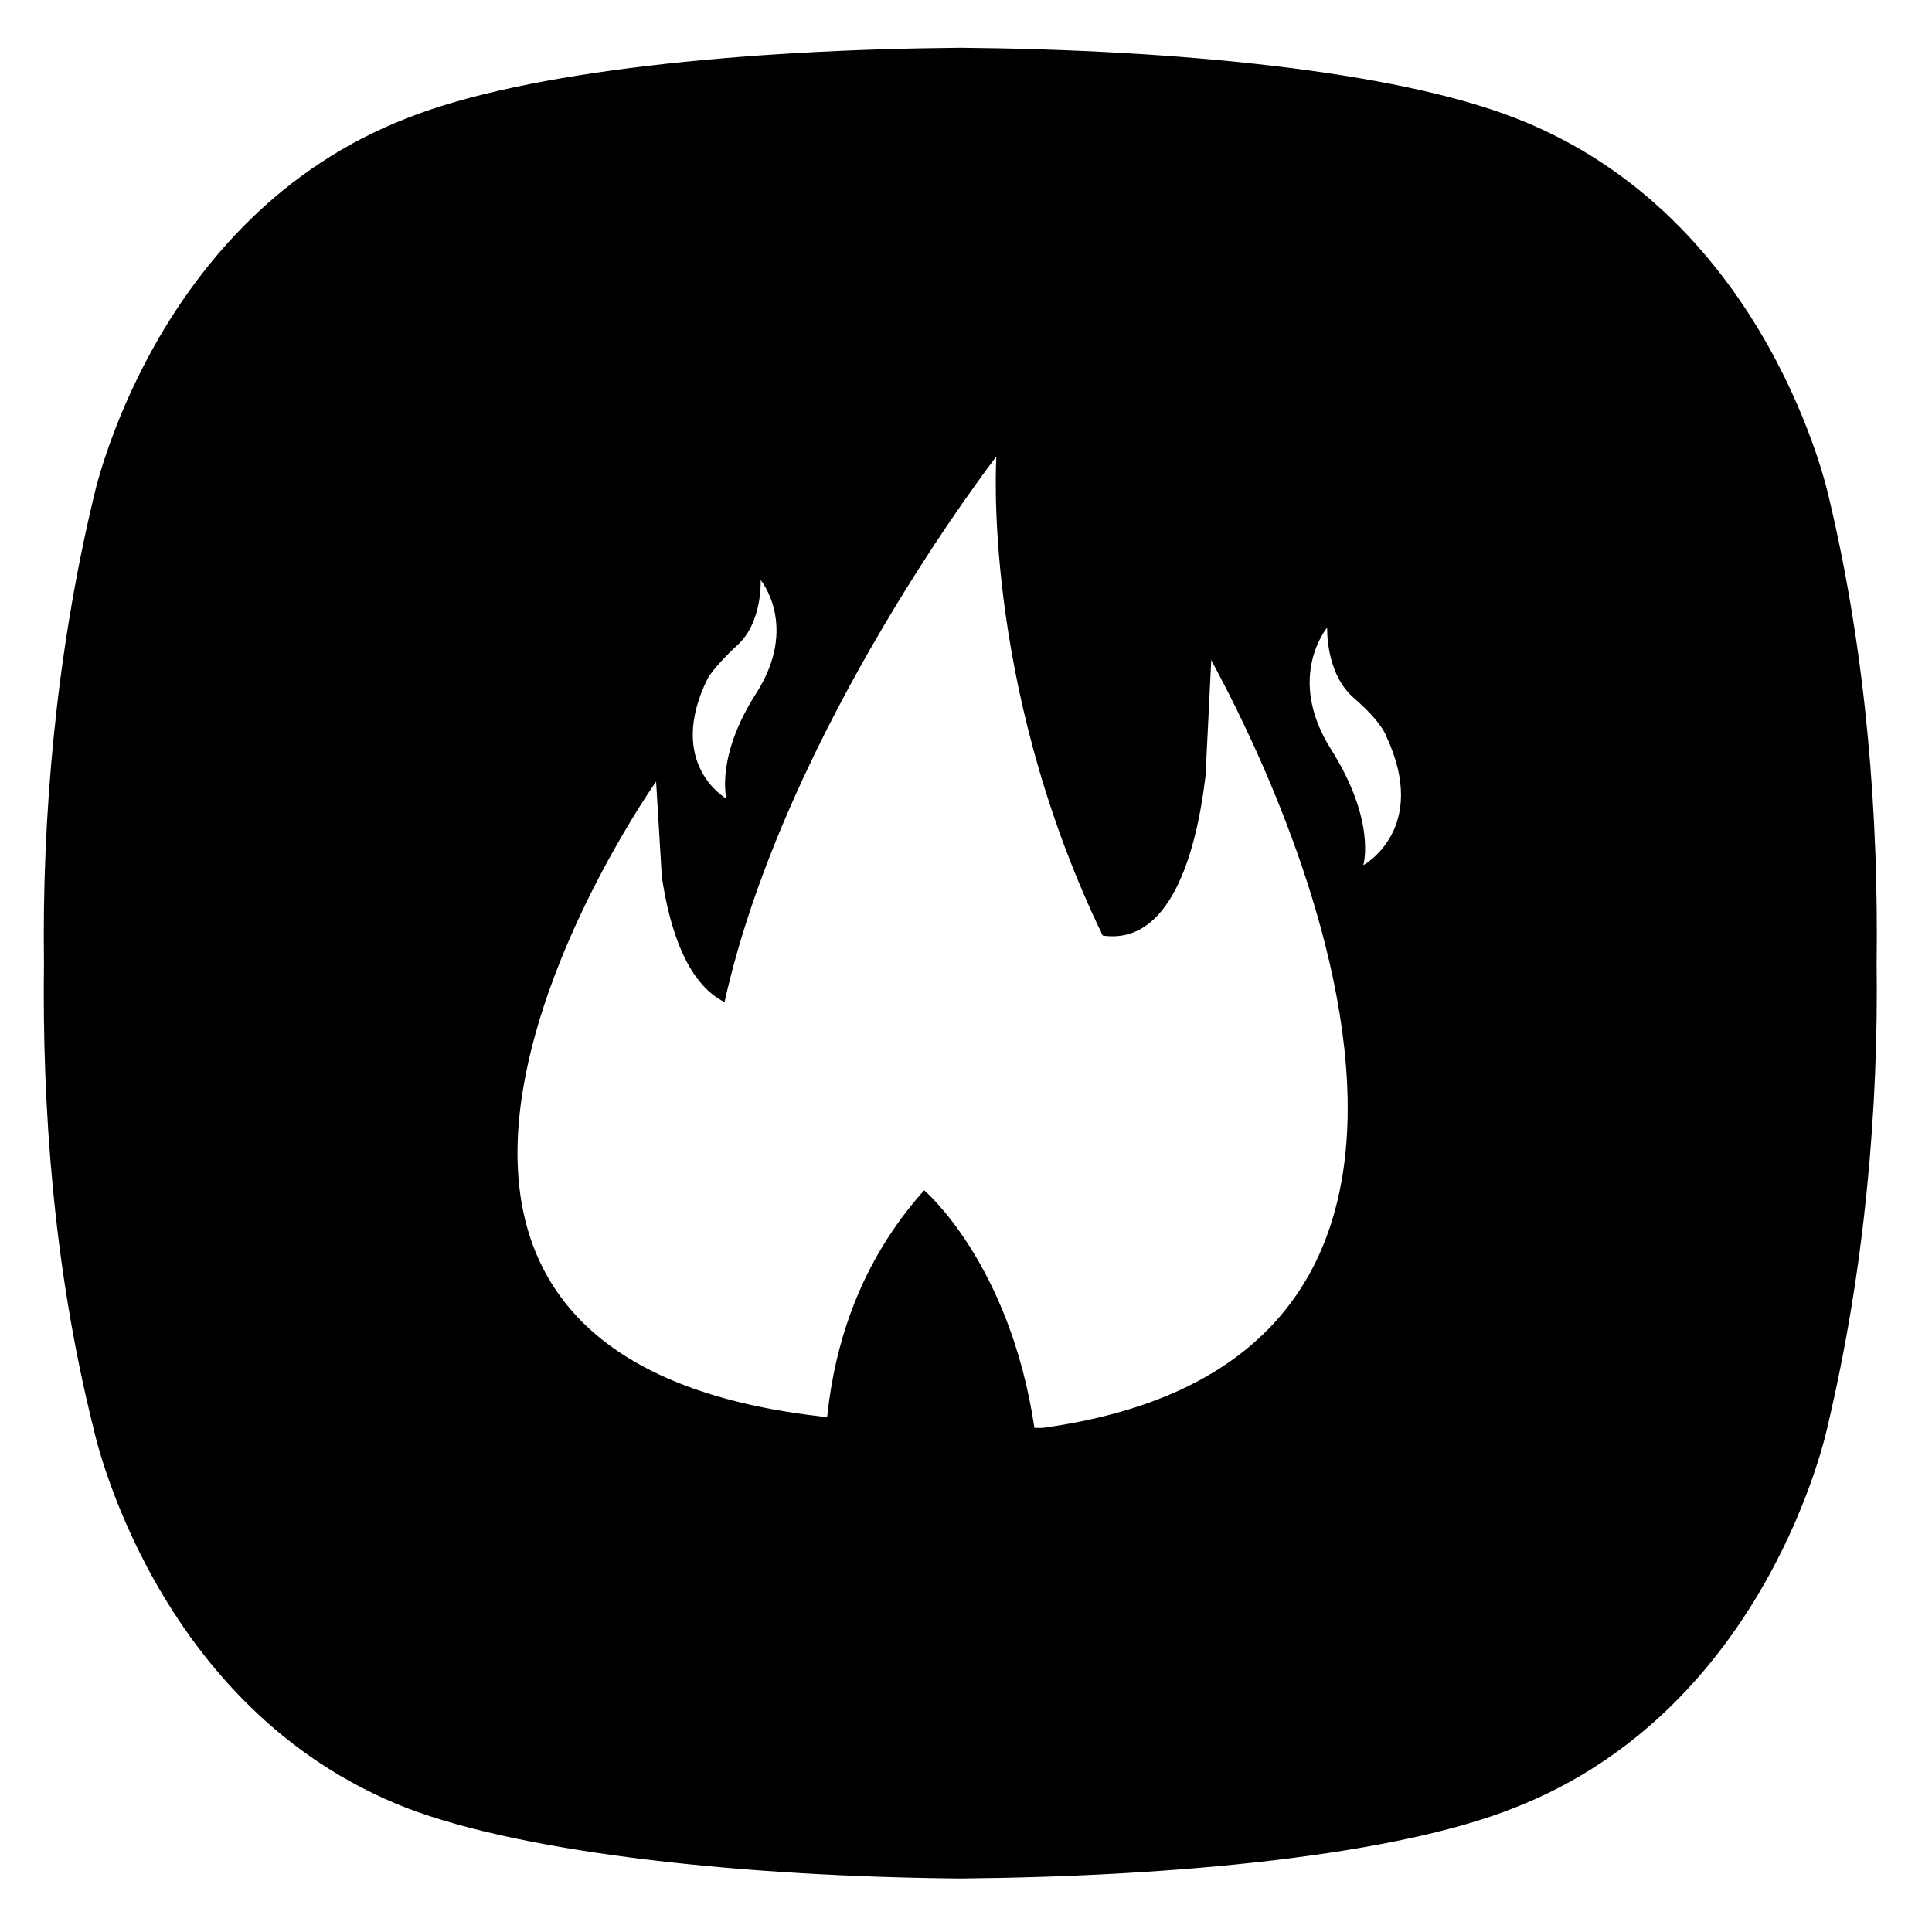 <?xml version="1.0" encoding="UTF-8"?>
<!-- Uploaded to: SVG Repo, www.svgrepo.com, Generator: SVG Repo Mixer Tools -->
<svg fill="#000000" width="800px" height="800px" version="1.1" viewBox="144 144 512 512" xmlns="http://www.w3.org/2000/svg">
 <path d="m628.73 276.06s-15.617-74.562-83.129-100.76c-32.242-12.598-90.18-18.137-147.11-18.641-56.934 0.504-114.87 6.043-146.61 18.641-67.512 26.199-83.129 100.76-83.129 100.76-10.078 42.32-13.602 85.145-13.098 122.93-0.504 38.289 2.519 81.113 13.098 123.43 0 0 15.617 74.562 83.129 100.76 31.738 12.09 89.68 18.137 146.61 18.641 56.93-0.504 114.87-6.047 146.61-18.641 67.512-26.199 83.129-100.76 83.129-100.76 10.078-42.32 13.602-85.145 13.098-122.93 0.504-38.289-2.519-81.113-12.598-123.43zm-297.25 47.859s1.512-3.023 8.062-9.07c6.551-6.047 6.047-17.129 6.047-17.129s10.078 12.09-1.008 29.727c-11.082 17.129-8.062 28.215-8.062 28.215s-16.121-9.07-5.039-31.742zm88.672 198.5h-2.016c-6.551-43.832-29.223-62.977-29.223-62.977-17.129 19.145-23.68 40.809-25.695 59.953h-1.512c-150.64-17.129-43.832-168.27-43.832-168.27l1.512 25.191c2.016 13.602 6.551 28.215 16.625 33.25 16.121-72.547 72.043-144.59 72.043-144.59 0.004 0-4.027 58.945 27.211 124.95 0.504 0.504 0.504 1.512 1.008 2.016 17.633 2.519 24.688-21.16 27.207-42.32l1.512-30.73c-0.508 0 106.3 182.88-44.84 203.54zm85.141-149.13s3.527-11.586-8.566-30.73c-12.09-19.145-1.008-32.242-1.008-32.242s-0.504 12.09 7.055 18.641c7.559 6.551 8.566 10.078 8.566 10.078 11.59 24.68-6.047 34.254-6.047 34.254z"/>
</svg>
